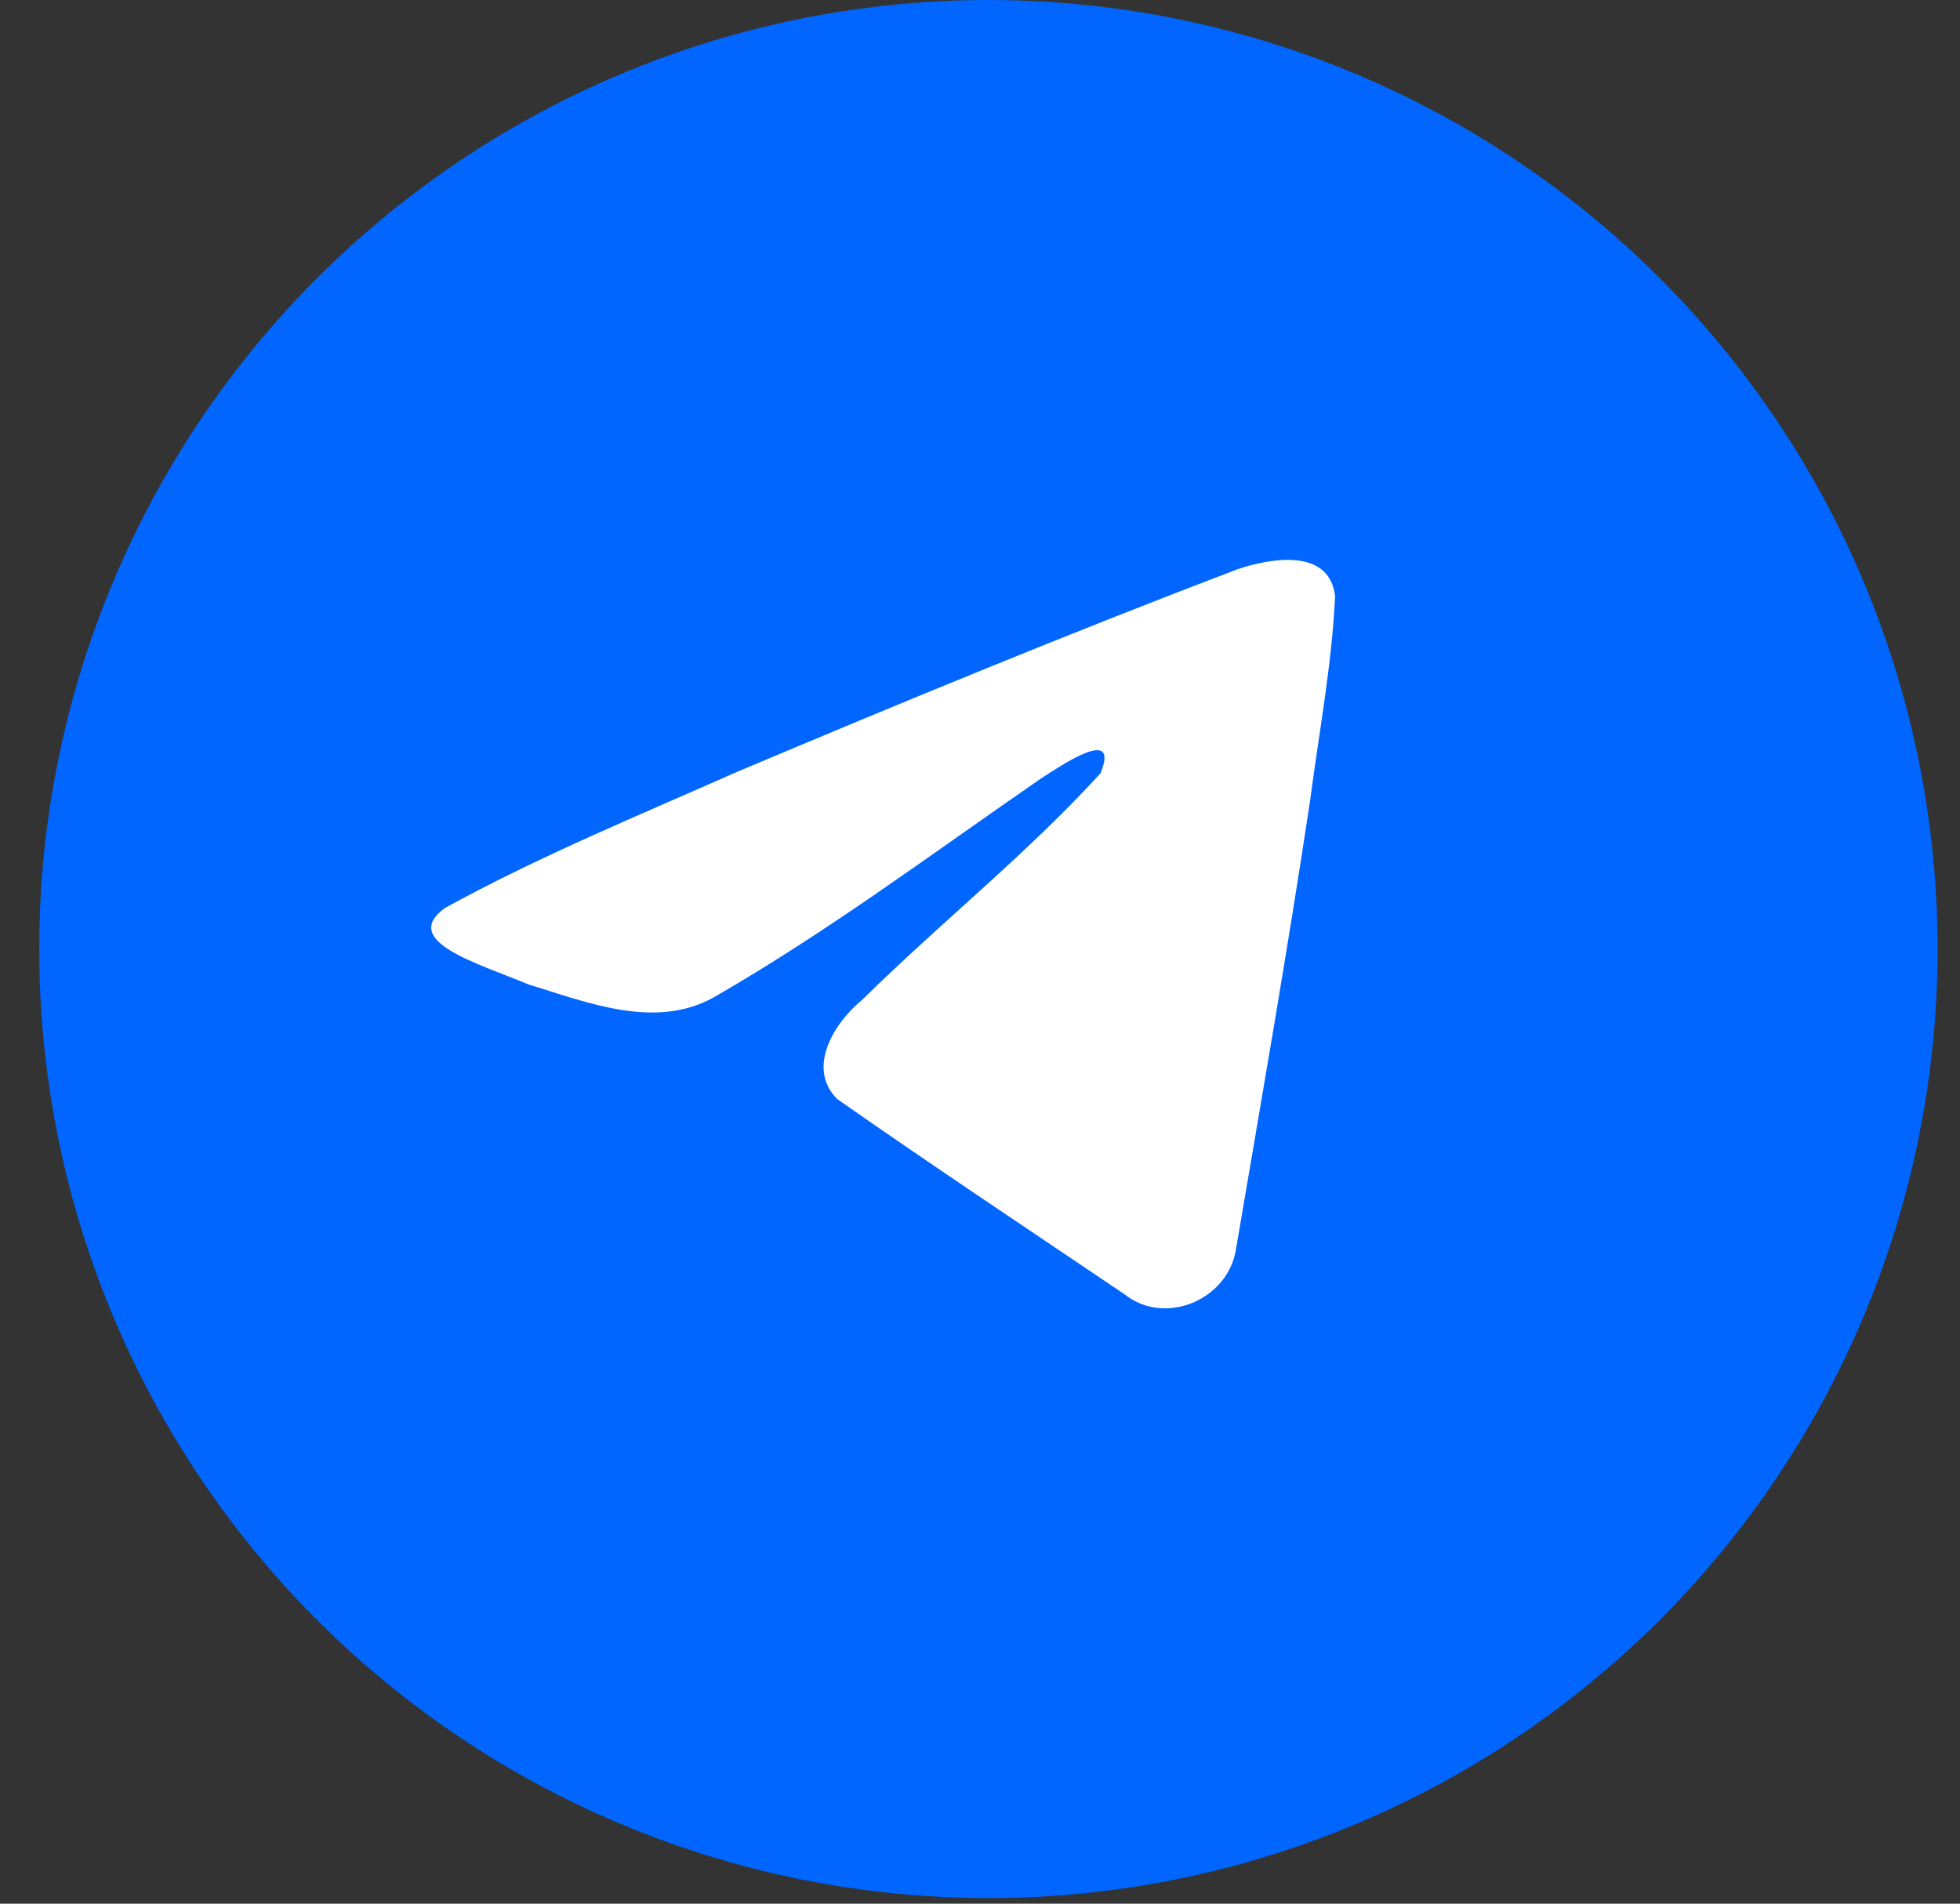 <?xml version="1.0" encoding="UTF-8"?> <svg xmlns="http://www.w3.org/2000/svg" width="35" height="34" viewBox="0 0 35 34" fill="none"><rect x="0" y="0" width="35" height="34" fill="#333333" stroke="none"/><circle cx="17.65" cy="16.95" r="16.95" fill="#0066FF"></circle><path d="M7.944 16.218C9.595 15.308 11.438 14.549 13.161 13.786C16.123 12.537 19.098 11.309 22.103 10.165C22.687 9.97 23.738 9.78 23.841 10.646C23.784 11.873 23.552 13.092 23.393 14.311C22.989 16.992 22.522 19.663 22.067 22.335C21.91 23.226 20.795 23.686 20.082 23.117C18.367 21.959 16.64 20.812 14.947 19.627C14.392 19.063 14.907 18.254 15.402 17.852C16.814 16.46 18.311 15.278 19.65 13.814C20.011 12.943 18.944 13.677 18.592 13.902C16.659 15.235 14.773 16.648 12.735 17.819C11.694 18.392 10.48 17.902 9.44 17.583C8.507 17.196 7.139 16.807 7.944 16.218L7.944 16.218Z" fill="white"></path></svg> 